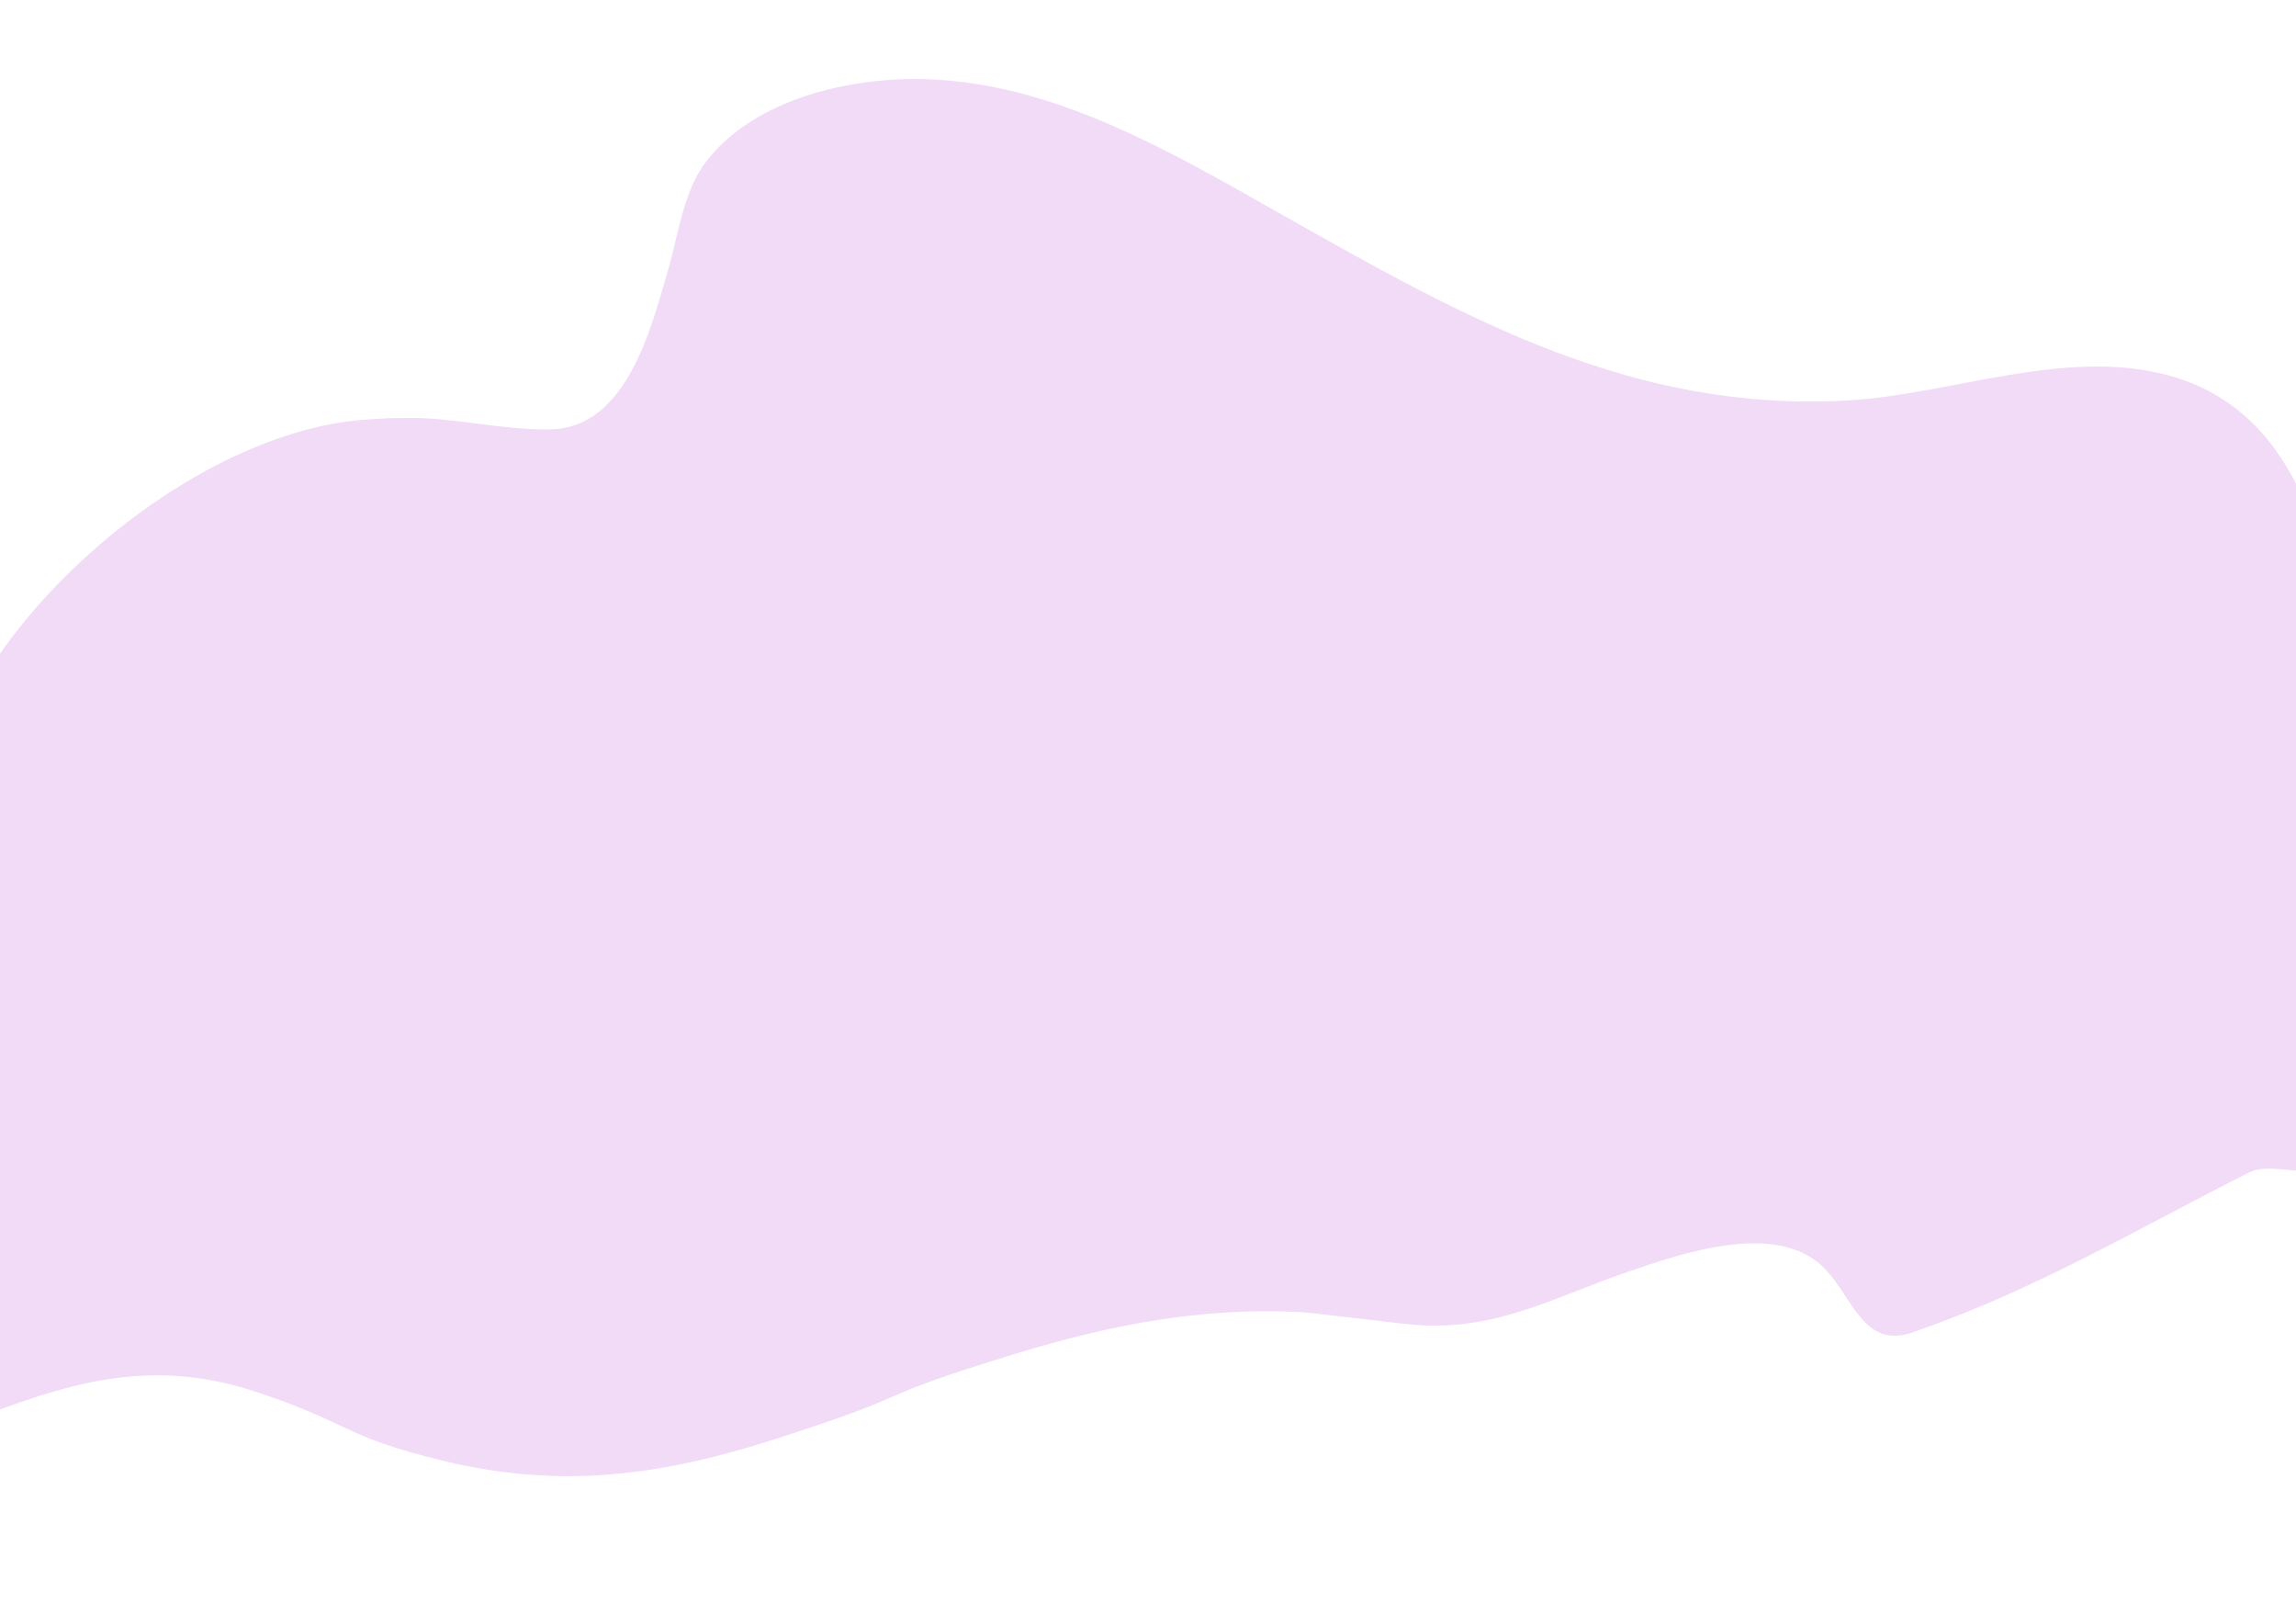 <svg width="360" height="253" viewBox="0 0 360 253" fill="none" xmlns="http://www.w3.org/2000/svg">
<g filter="url(#filter0_i_7099_17084)">
<path d="M292.603 212.33C311.713 205.754 327.382 196.37 345.396 187.26C348.094 185.896 351.956 187.207 355.098 186.996C359.492 186.7 364.393 185.745 368.354 183.778C372.018 181.96 380.823 179.466 381.134 174.659C382.203 158.14 370 144.418 364.145 130.131C358.532 116.433 360.821 100.859 355.976 86.774C352.007 75.234 345.357 65.765 333 62.337C316.731 57.823 298.77 65.291 282.495 66.215C248.903 68.12 222.601 53.368 194.26 37.345C173.079 25.369 150.693 11.937 125.317 16.881C117.162 18.469 108.663 22.034 103.466 28.856C99.916 33.515 99.159 40.283 97.581 45.691C94.91 54.847 91.102 70.517 79.096 70.752C71.55 70.9 64.021 68.843 56.399 68.95C49.443 69.049 44.575 69.538 37.897 71.678C20.539 77.241 3.056 91.171 -7.308 106.074C-12.778 113.942 -14.48 122.297 -15.011 131.653C-15.282 136.451 -14.338 142.505 -15.523 147.285C-16.123 149.705 -20.018 150.211 -21.669 150.706C-34.645 154.594 -27.781 152.302 -44.707 157.548C-62.551 163.079 -81.201 168.349 -98.184 176.261C-102.9 178.459 -107.801 180.784 -109.302 186.231C-111.199 193.113 -109.293 203.826 -108.064 210.607C-106.735 217.939 -105.384 222.544 -101.956 229.283C-95.891 241.204 -87.009 251.102 -72.065 249.807C-59.722 248.737 -41.435 239.217 -30.983 234.614C-23.764 231.435 -16.652 227.986 -9.282 225.175C5.896 219.386 17.91 216.556 33.436 221.781C48.129 226.725 46.605 228.664 62.546 232.494C80.914 236.907 96.696 234.719 114.441 229.003C139.027 221.084 127.275 223.238 152.038 215.649C166.764 211.135 181.242 208.336 196.67 209.118C198.726 209.223 212.577 210.995 215.173 211.162C227.769 211.97 236.779 206.637 248.288 202.72L248.536 202.636C256.994 199.756 271.694 194.751 278.981 202.38C283.32 206.922 285.074 214.92 292.603 212.33Z" fill="#B643CD" fill-opacity="0.19"/>
</g>
<defs>
<filter id="filter0_i_7099_17084" x="-110.104" y="15.203" width="491.928" height="234.717" filterUnits="userSpaceOnUse" color-interpolation-filters="sRGB">
<feFlood flood-opacity="0" result="BackgroundImageFix"/>
<feBlend mode="normal" in="SourceGraphic" in2="BackgroundImageFix" result="shape"/>
<feColorMatrix in="SourceAlpha" type="matrix" values="0 0 0 0 0 0 0 0 0 0 0 0 0 0 0 0 0 0 127 0" result="hardAlpha"/>
<feOffset dx="7.195" dy="-3.441"/>
<feGaussianBlur stdDeviation="0.313"/>
<feComposite in2="hardAlpha" operator="arithmetic" k2="-1" k3="1"/>
<feColorMatrix type="matrix" values="0 0 0 0 0 0 0 0 0 0 0 0 0 0 0 0 0 0 0.25 0"/>
<feBlend mode="normal" in2="shape" result="effect1_innerShadow_7099_17084"/>
</filter>
</defs>
</svg>
